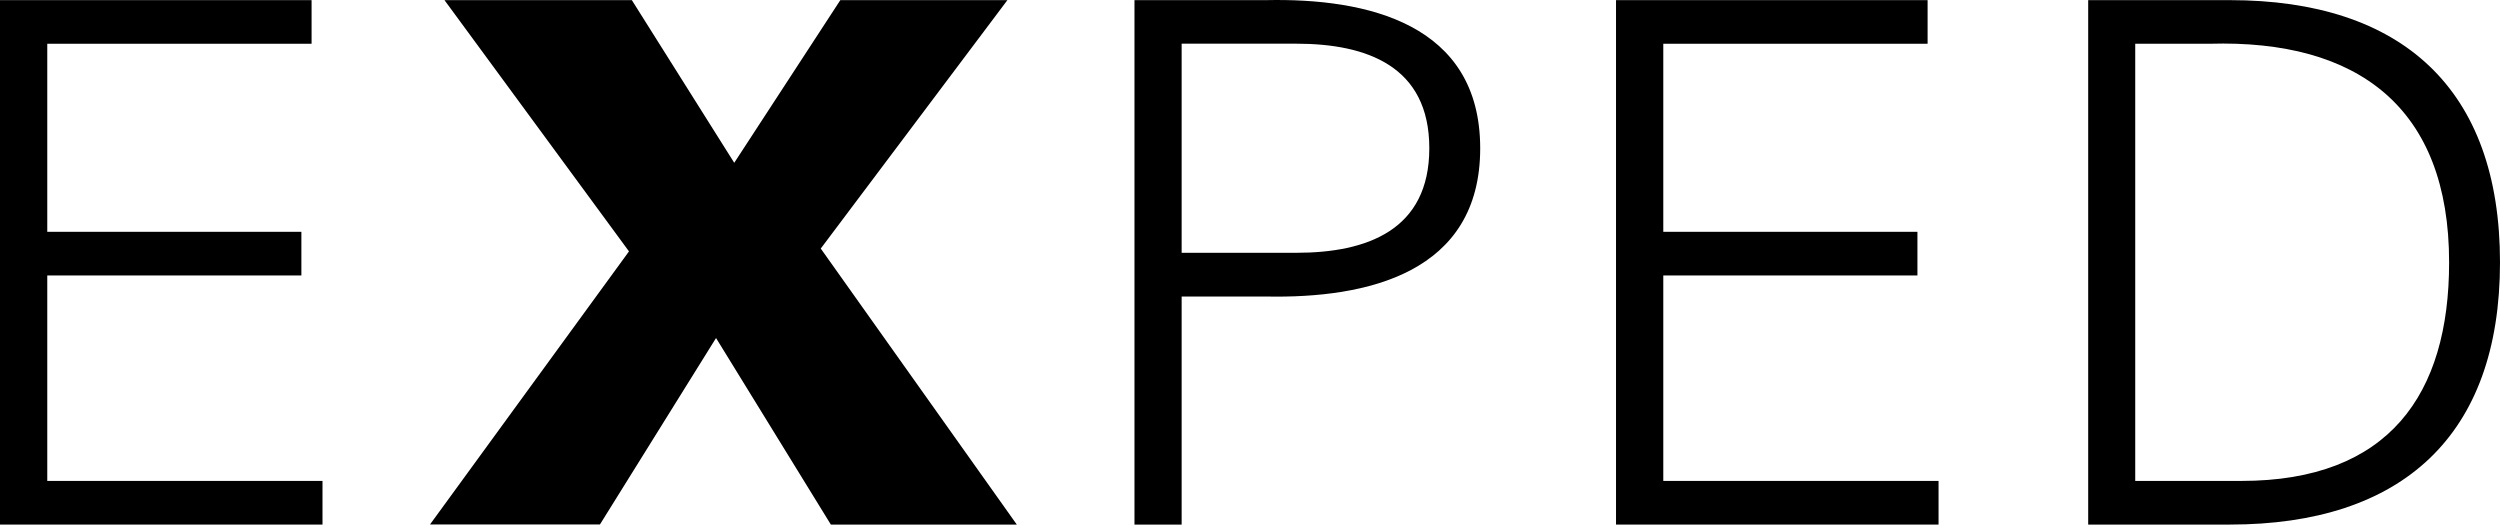 <svg width="76" height="16" viewBox="0 0 76 16" fill="none" xmlns="http://www.w3.org/2000/svg">
<path d="M0 0.004H9.472V1.33H1.437V7.047H9.162V8.374H1.437V14.62H9.804V15.947H0V0.004Z" fill="black"/>
<path d="M21.77 10.272L18.238 15.944H13.072L19.121 7.642L13.512 0.004H19.208L22.321 4.949L25.546 0.004H30.625L24.951 7.556L30.911 15.947H25.258L21.767 10.275L21.77 10.272Z" fill="black"/>
<path d="M34.488 0.004H38.484C41.552 -0.062 44.998 0.712 44.998 4.509C44.998 8.306 41.554 9.077 38.484 9.014H35.922V15.947H34.488V0.004ZM35.922 7.685H39.407C41.552 7.685 43.451 7 43.451 4.506C43.451 2.012 41.552 1.328 39.407 1.328H35.922V7.685Z" fill="black"/>
<path d="M49.127 0.004H58.599V1.33H50.564V7.047H58.29V8.374H50.564V14.62H58.932V15.947H49.127V0.004Z" fill="black"/>
<path d="M67.787 0.004C73.019 0.004 76 2.699 76 7.975C76 13.251 73.019 15.947 67.787 15.947H63.481V0.004H67.787ZM68.139 14.62C72.623 14.62 74.453 11.993 74.453 7.975C74.453 3.273 71.69 1.197 67.166 1.33H64.911V14.62H68.139Z" fill="black"/>
</svg>
